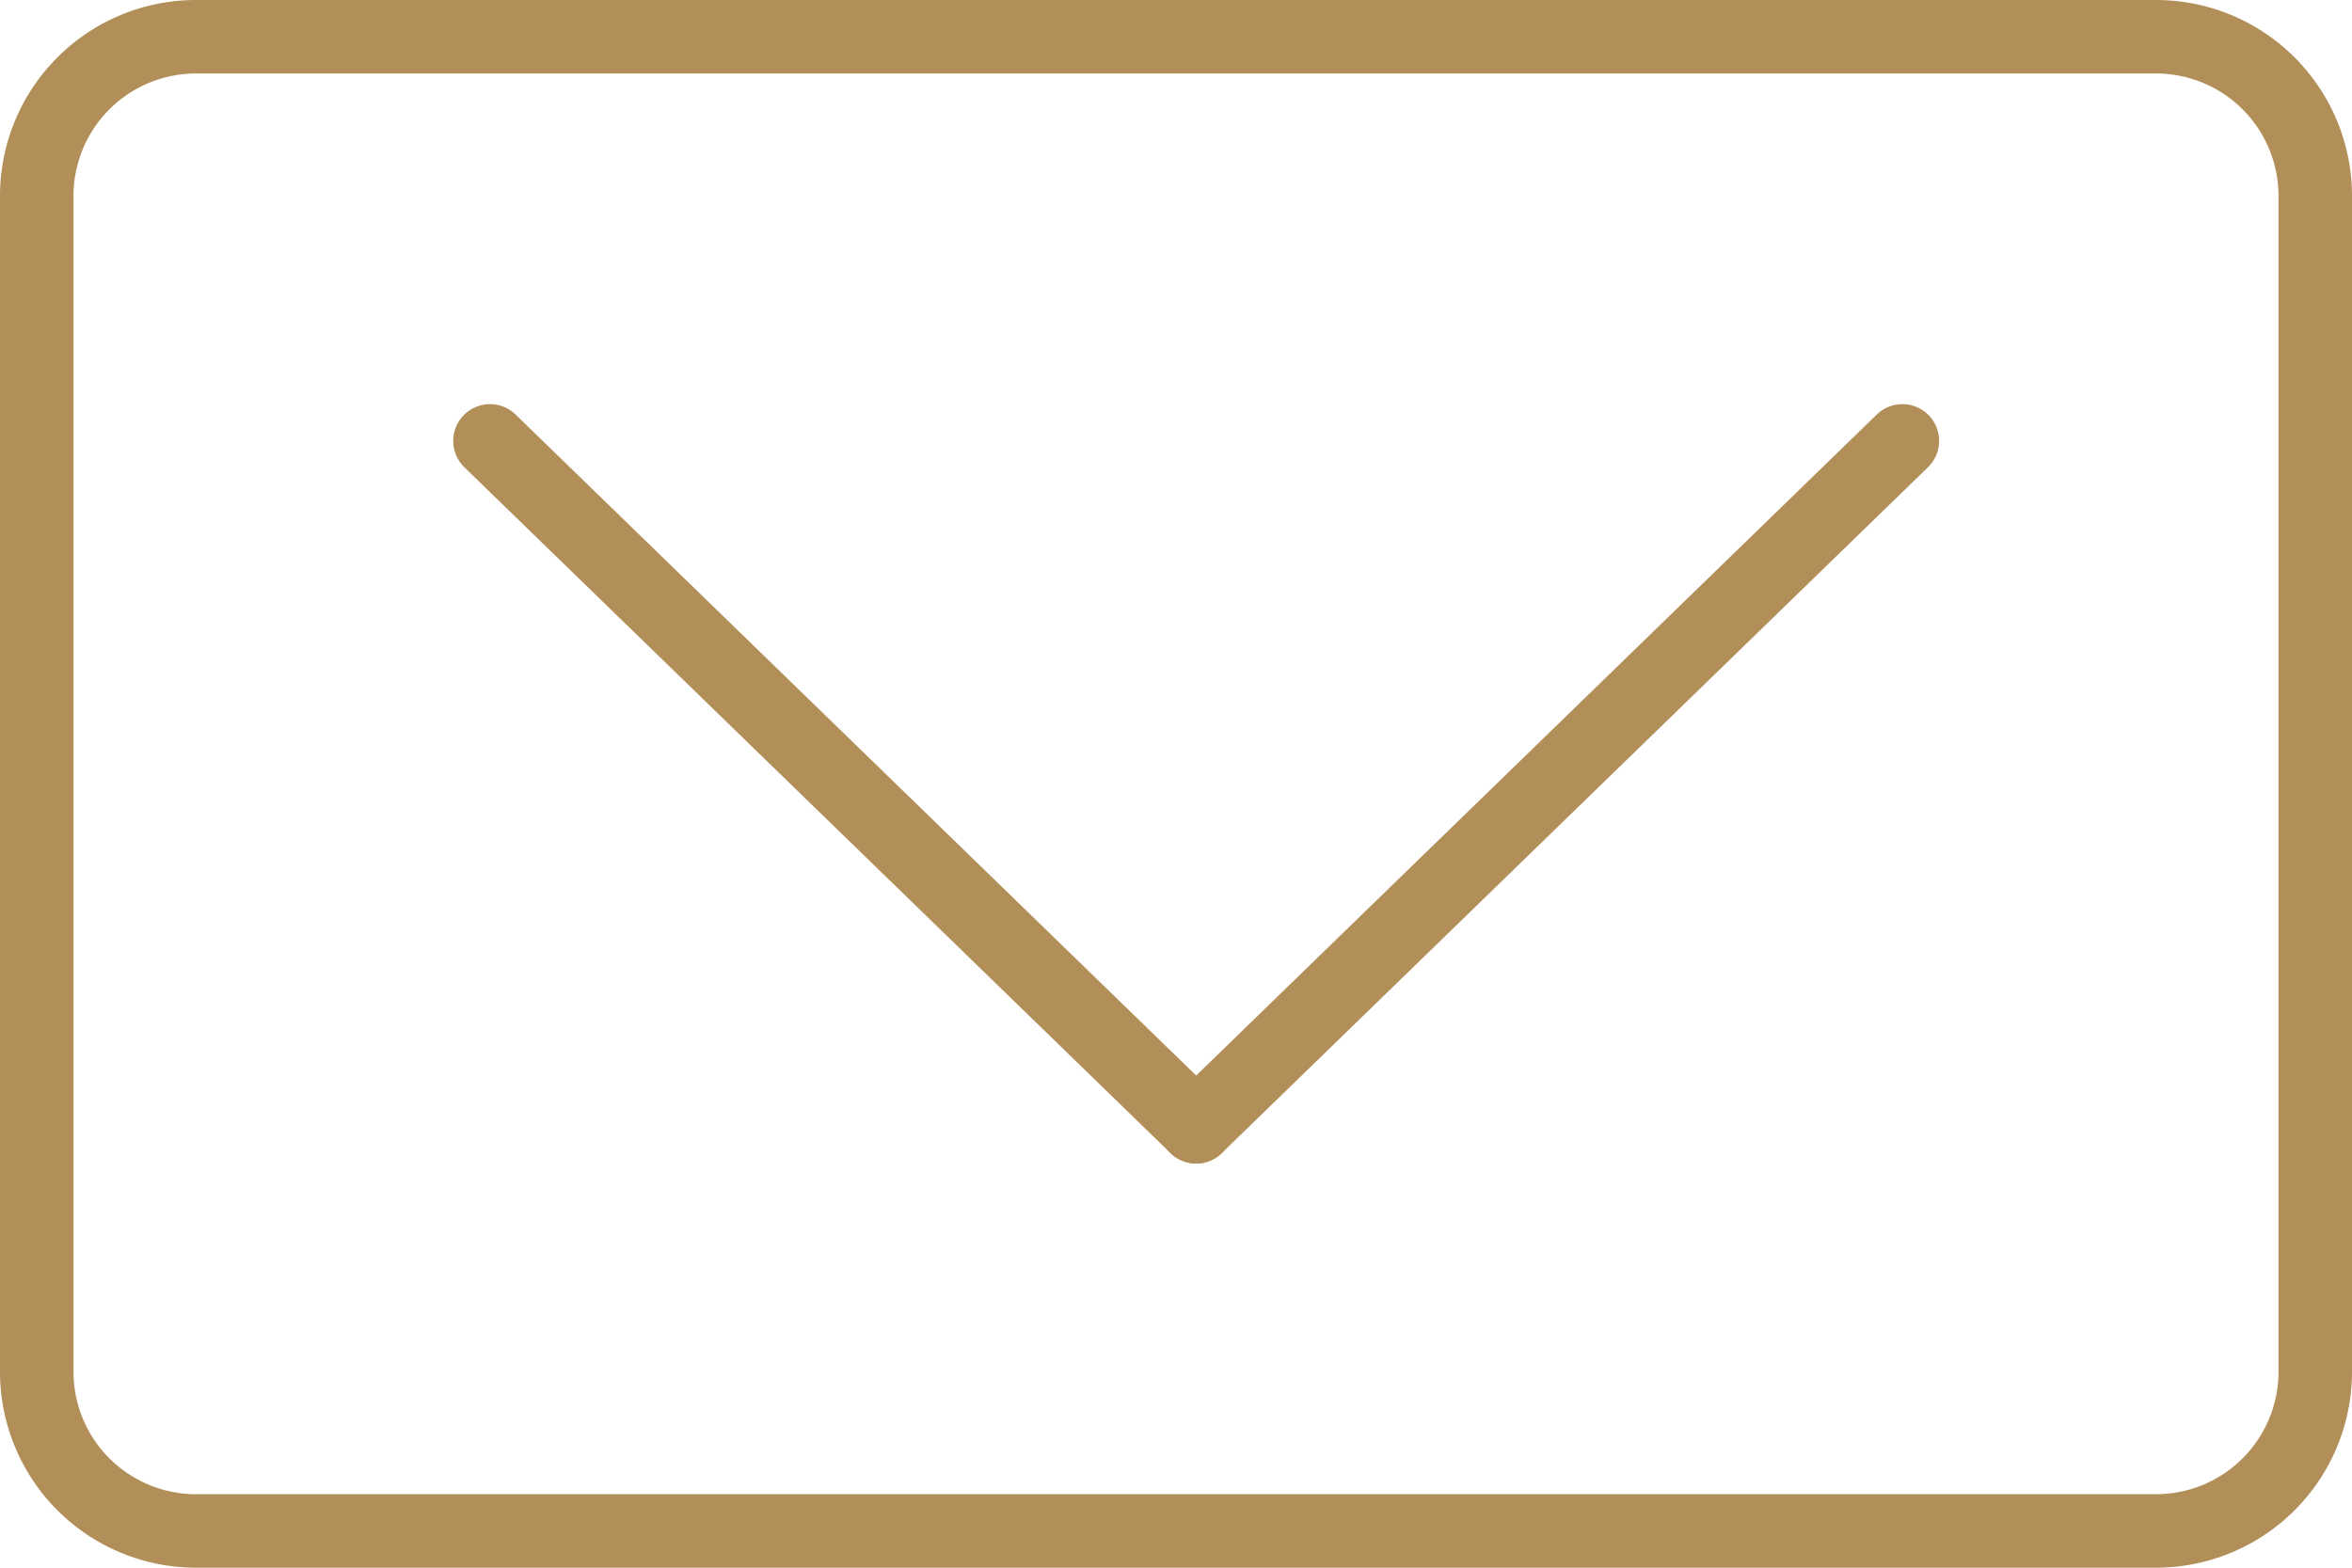 <svg xmlns="http://www.w3.org/2000/svg" width="48" height="32" viewBox="0 0 48 32">
  <g id="グループ_130" data-name="グループ 130" transform="translate(-936 -861)">
    <path id="長方形_67" data-name="長方形 67" d="M4,1.5A2.5,2.5,0,0,0,1.5,4V28A2.5,2.5,0,0,0,4,30.5H44A2.5,2.5,0,0,0,46.5,28V4A2.5,2.5,0,0,0,44,1.5H4M4,0H44a4,4,0,0,1,4,4V28a4,4,0,0,1-4,4H4a4,4,0,0,1-4-4V4A4,4,0,0,1,4,0Z" transform="translate(936 861)" fill="#b28f59"/>
    <g id="グループ_55" data-name="グループ 55" transform="translate(-8 5.5)">
      <path id="線_54" data-name="線 54" d="M0,14.75a.748.748,0,0,1-.538-.227.75.75,0,0,1,.015-1.061l14.412-14a.75.75,0,0,1,1.061.015A.75.75,0,0,1,14.934.538l-14.412,14A.748.748,0,0,1,0,14.75Z" transform="translate(968.412 864.5)" fill="#b28f59"/>
      <path id="線_55" data-name="線 55" d="M14.412,14.75a.747.747,0,0,1-.523-.212L-.523.538A.75.75,0,0,1-.538-.523.75.75,0,0,1,.523-.538l14.412,14a.75.75,0,0,1-.523,1.288Z" transform="translate(954 864.5)" fill="#b28f59"/>
    </g>
  </g>
</svg>
